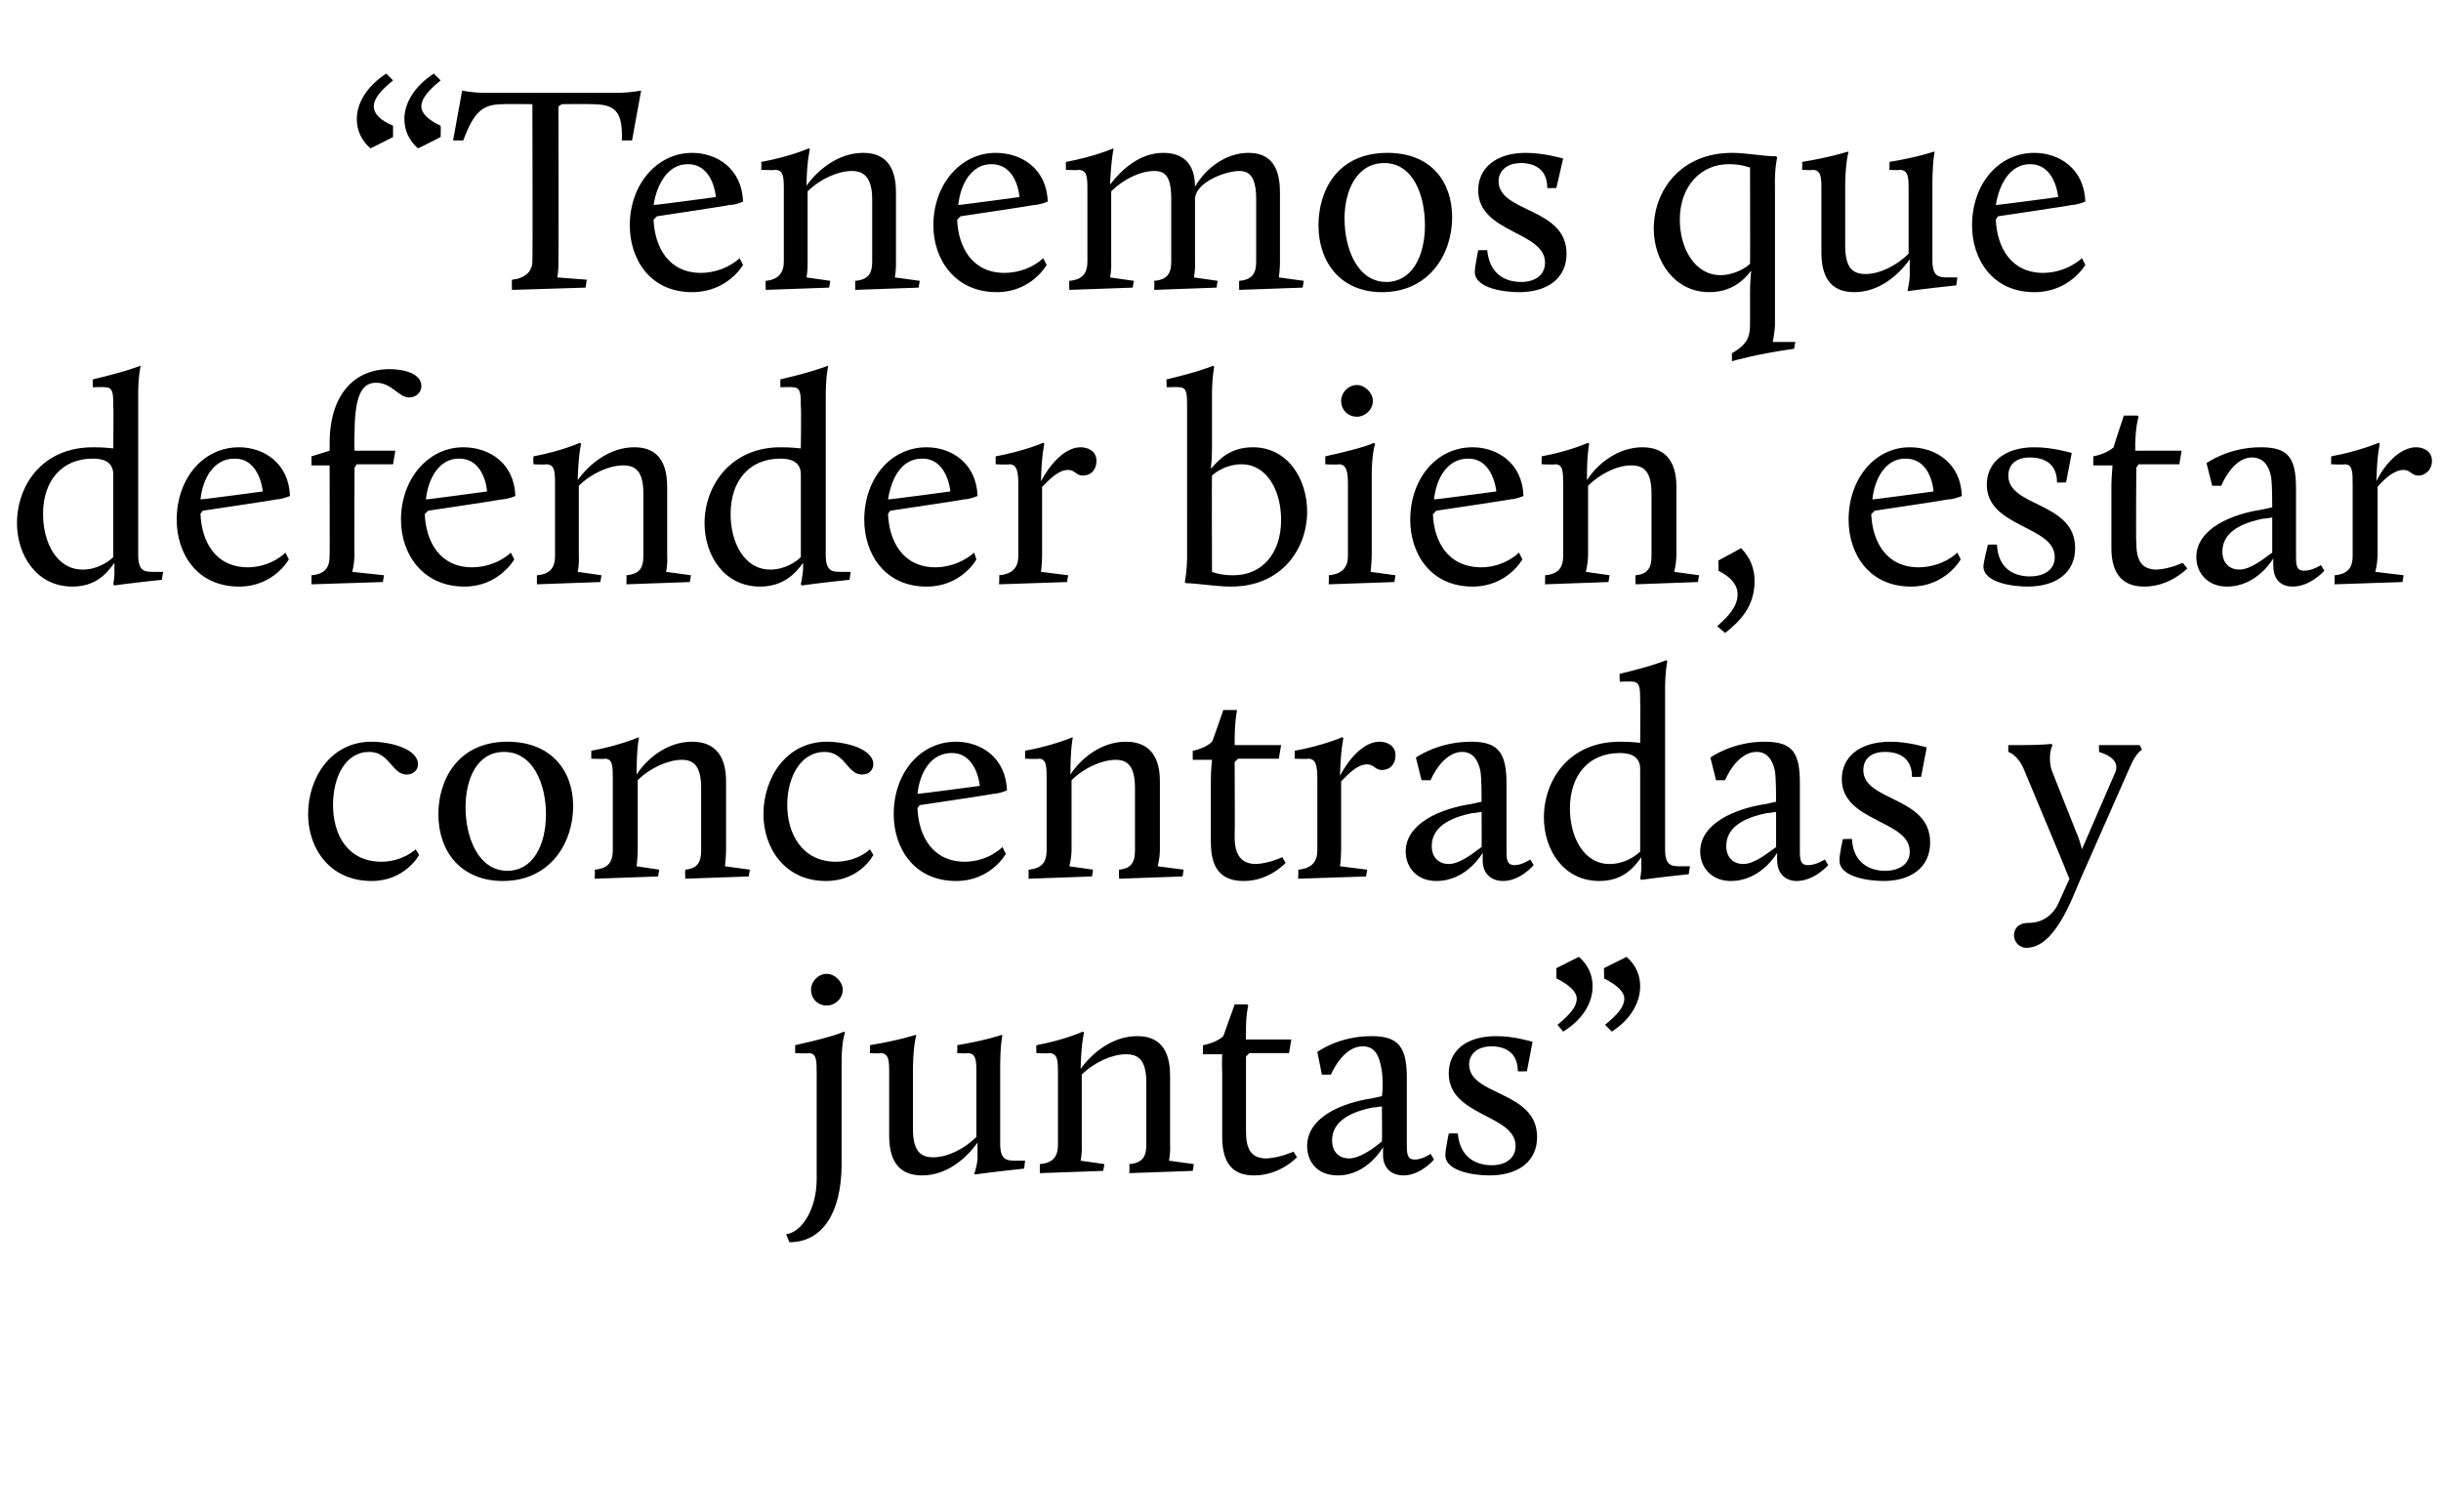 <?xml version="1.0" standalone="no"?><!DOCTYPE svg PUBLIC "-//W3C//DTD SVG 1.1//EN" "http://www.w3.org/Graphics/SVG/1.1/DTD/svg11.dtd"><svg xmlns="http://www.w3.org/2000/svg" version="1.1" width="215.5px" height="133.5px" viewBox="0 -6 215.5 133.5" style="top:-6px"><desc>“Tenemos que defender bien, estar concentradas y juntas”</desc><defs/><g id="Polygon42452"><path d="m72.1 88.8c0-1.1 0-1.8-.7-1.8c-.04.05-1.2 0-1.2 0v-.7c3.76-.84 4.3-1.2 4.3-1.2l.1.1s-.33.76-.3 2.9v8.7c0 4.3-1.7 6.9-4.6 6.9l-.3-.7c1.4-.2 2.7-2.2 2.7-4.9v-9.3zm-.5-7.4c0-.7.6-1.4 1.4-1.4c.7 0 1.4.7 1.4 1.4c0 .8-.7 1.4-1.4 1.4c-.8 0-1.4-.6-1.4-1.4zm6.9 7.4c0-1.1 0-1.8-.8-1.8c.03.05-.9 0-.9 0c0 0 .02-.68 0-.7c2.54-.42 4-.9 4-.9h.1s-.26.76-.3 2.8v5.5c0 2 .7 2.5 1.8 2.5c1.2 0 2.7-.7 3.8-1.8v-5.6c0-1.1 0-1.8-.8-1.8c0 .05-.9 0-.9 0c0 0 .04-.68 0-.7c2.54-.42 3.9-.9 3.9-.9h.1s-.19.76-.2 2.8v6.8c0 1.5.6 1.5 1.5 1.5h.7s-.08.71-.1.7c-2.82.3-4.2.5-4.2.5h-.2s.28-.8.3-1.4v-1.4c-1 1.4-2.7 2.9-4.9 2.9c-1.8 0-2.9-1-2.9-3.5v-5.5zm13.3 8c1.2-.1 1.6-.7 1.6-1.7v-6.3c0-1.1 0-1.8-.8-1.8c.03.05-1.1 0-1.1 0c0 0-.04-.65 0-.7c2.51-.47 4.1-1.2 4.1-1.2l.1.1s-.24.86-.3 3.2c1-1.4 2.8-2.9 5-2.9c1.8 0 2.9 1 2.9 3.5v6.1c.04.81-.1 1.4-.1 1.4l2.2.3l-.1.6l-5.6.2s.03-.78 0-.8c1.2-.1 1.5-.7 1.5-1.7v-5.5c0-2-.7-2.5-1.8-2.5c-1.2 0-2.8.7-3.9 1.8v6.2c.04.81-.1 1.4-.1 1.4l2.1.3l-.1.6l-5.6.2v-.8zm16.1-8c-.04-.74 0-1.7 0-1.7h-1.7v-.8s1.17-.19 1.8-.8l1-2.8h1.1l.1.1s-.23.76-.2 2.6c-.03.01 0 .4 0 .4h4l-.2 1.2h-3.5l-.3.3v6.6c0 1.5.4 2.4 1.8 2.4c1.19-.05 2.4-.6 2.4-.6l.3.5s-1.49 1.61-3.8 1.6c-1.8 0-2.8-1-2.8-3.4v-5.6zm13.2 2.2l.9-.2c.1-.5.1-2-.1-2.7c-.2-1-.6-1.7-1.6-1.7c-1.78 0-2.8 2.5-2.8 2.5h-.8l-.4-2s1.86-1.41 4.8-1.4c2.4 0 3.1 1 3.1 3.7v6c0 .8.1 1.2.7 1.2c.67.01 1.4-.5 1.4-.5l.3.5s-1.19 1.41-2.7 1.4c-1 0-1.8-.6-1.8-1.8v-.7s-1.37 2.51-4 2.5c-1.8 0-2.7-1.2-2.7-2.6c0-2.5 3-3.8 5.7-4.2zm.9 3.8c.03-.03 0-3.1 0-3.1c0 0-.77.13-.8.1c-1.5.3-3.6 1-3.6 2.9c0 1.1.7 1.6 1.5 1.6c1 0 2.3-1 2.9-1.5zm5.9-.7s.81-.03.8 0c.2 2.2 1.7 2.8 3 2.8c1.2 0 2.1-.6 2.1-1.7c0-2.8-5.9-2.6-5.9-6.4c0-1.9 1.4-3.3 4.2-3.3c1.55-.01 3.2.5 3.2.5l-.5 2.6s-.78.03-.8 0c0-2.1-1.8-2.2-2.3-2.2c-1.4 0-2 .8-2 1.6c0 2.8 6 2.3 6 6.4c0 2.2-1.7 3.4-4.2 3.4c-1.2 0-3.9-.3-3.9-1.8c0-.48.3-1.9.3-1.9zm9.5-14.6s2.03-1.03 2-1c.8.7 1.2 1.6 1.2 2.6c0 1.4-.8 2.9-2.6 4l-.5-.6c1.1-.9 1.7-1.6 1.7-2.3c0-.6-.6-1.2-1.8-1.8c.02.04 0-.9 0-.9zm4.2 0l2-1c.8.7 1.2 1.6 1.2 2.6c0 1.4-.8 2.9-2.5 4l-.6-.6c1.1-.9 1.7-1.6 1.7-2.3c0-.6-.6-1.2-1.8-1.8c.04.04 0-.9 0-.9z" stroke="none" fill="#000"/></g><g id="Polygon42451"><path d="m32.8 59.5c1.6 0 4.1.6 4.1 2c0 .5-.4.9-1 .9c-1.3 0-1.5-2-3.3-2c-2.1 0-3.2 2.2-3.2 4.7c0 2.5 1.2 5 4.3 5c1.91-.03 3-1.1 3-1.1l.3.5s-1.23 2.31-4.2 2.3c-3.7 0-5.6-2.9-5.6-5.9c0-3.2 2-6.4 5.6-6.4zm12 0c3.8 0 5.8 2.5 5.8 5.7c0 3.2-2 6.6-6.2 6.6c-3.7 0-5.7-2.6-5.7-5.9c0-3 1.7-6.4 6.1-6.4zm0 11.4c2.2 0 3.4-2.2 3.4-5c0-2.6-1.1-5.5-3.7-5.5c-2.4 0-3.4 2.4-3.4 4.9c0 2.6 1.1 5.6 3.7 5.6zm7.7-.1c1.2-.1 1.6-.7 1.6-1.7v-6.3c0-1.1 0-1.8-.7-1.8c-.03.05-1.2 0-1.2 0v-.7c2.55-.47 4.2-1.2 4.2-1.2v.1s-.2.86-.2 3.2c.9-1.4 2.7-2.9 4.9-2.9c1.8 0 3 1 3 3.5v6.1c-.02.81-.1 1.4-.1 1.4l2.2.3l-.1.6l-5.6.2s-.03-.78 0-.8c1.1-.1 1.4-.7 1.4-1.7v-5.5c0-2-.7-2.5-1.7-2.5c-1.2 0-2.8.7-3.9 1.8v6.2c-.02.81-.1 1.4-.1 1.4l2 .3l-.1.6l-5.6.2s.04-.78 0-.8zM73 59.5c1.6 0 4.1.6 4.1 2c0 .5-.4.9-1 .9c-1.3 0-1.5-2-3.3-2c-2.1 0-3.3 2.2-3.3 4.7c0 2.5 1.3 5 4.3 5c1.98-.03 3-1.1 3-1.1l.3.5s-1.16 2.31-4.2 2.3c-3.6 0-5.5-2.9-5.5-5.9c0-3.2 2-6.4 5.6-6.4zm11.4 0c2.2 0 4.4 1.4 4.5 4.3c0 0-.7.3-1.2.3c-.01.04-6.5 1-6.5 1c0 0-.25.29-.2.3c.1 2.4 1.3 4.7 4.2 4.7c2.1-.03 3.3-1.3 3.3-1.3l.3.6s-1.32 2.41-4.4 2.4c-3.7 0-5.5-2.9-5.5-5.9c0-3.6 2.3-6.4 5.5-6.4zM81 64.1c.01.04 5.5-.7 5.5-.7c0 0-.24-2.92-2.5-2.9c-1.8 0-2.8 1.7-3 3.6zm9.8 6.7c1.2-.1 1.6-.7 1.6-1.7v-6.3c0-1.1 0-1.8-.7-1.8c-.03.05-1.2 0-1.2 0v-.7c2.54-.47 4.2-1.2 4.2-1.2v.1s-.2.86-.2 3.2c.9-1.4 2.7-2.9 4.9-2.9c1.8 0 3 1 3 3.5v6.1c-.02.81-.2 1.4-.2 1.4l2.3.3l-.1.6l-5.6.2s-.04-.78 0-.8c1.1-.1 1.4-.7 1.4-1.7v-5.5c0-2-.7-2.5-1.7-2.5c-1.2 0-2.8.7-3.9 1.8v6.2c-.02.81-.2 1.4-.2 1.4l2.1.3l-.1.6l-5.6.2s.03-.78 0-.8zm16.1-8c0-.74.1-1.7.1-1.7h-1.7v-.8s1.11-.19 1.7-.8c.03.04 1-2.8 1-2.8h1.2v.1s-.19.76-.2 2.6v.4h4.1l-.2 1.2h-3.6l-.3.3s.03 6.61 0 6.6c0 1.5.5 2.4 1.9 2.4c1.12-.05 2.3-.6 2.3-.6l.3.5s-1.45 1.61-3.7 1.6c-1.9 0-2.9-1-2.9-3.4v-5.6zm7.7 8c1.2-.1 1.7-.7 1.7-1.7v-6.3c0-1.1-.1-1.8-.8-1.8c-.02.05-1.2 0-1.2 0v-.7c2.56-.47 4.2-1.2 4.2-1.2l.1.1s-.23.86-.3 3.3c.8-1.5 2.1-3 3.5-3c.6 0 1.4.3 1.4 1.2c0 .8-.5 1.3-1.2 1.3c-.6 0-.7-.5-1.3-.5c-.9 0-1.7.9-2.3 1.5v6.1c-.01.81-.1 1.4-.1 1.4l2.4.3l-.1.6l-6 .2s.05-.78 0-.8zm15.3-5.8l.9-.2c0-.5 0-2-.1-2.7c-.2-1-.7-1.7-1.6-1.7c-1.79 0-2.8 2.5-2.8 2.5h-.8l-.5-2s1.95-1.41 4.9-1.4c2.4 0 3.1 1 3.1 3.7v6c0 .8.1 1.2.7 1.2c.66.01 1.4-.5 1.4-.5l.3.5s-1.2 1.41-2.7 1.4c-1 0-1.8-.6-1.8-1.8v-.7s-1.38 2.51-4.1 2.5c-1.7 0-2.7-1.2-2.7-2.6c0-2.5 3.1-3.8 5.8-4.2zm.9 3.8c.02-.03 0-3.1 0-3.1c0 0-.78.13-.8.1c-1.5.3-3.6 1-3.6 2.9c0 1.1.7 1.6 1.5 1.6c1 0 2.2-1 2.9-1.5zm12.2-9.3c.92-.01 1.8.1 1.8.1c0 0 .03-3.67 0-3.7c0-1.1 0-1.7-.7-1.7c-.05-.04-1.1 0-1.1 0c0 0-.04-.74 0-.7c2.95-.69 4.1-1.2 4.1-1.2l.1.1s-.23.93-.2 2.9V69c0 1.5.6 1.5 1.4 1.5h.8s-.13.71-.1.7c-2.86.3-4.2.5-4.2.5l-.1-.1s.14-.7.1-1.3v-.6c-.7 1-1.7 2.1-3.7 2.1c-3.2 0-4.9-2.8-4.9-5.6c0-3.3 2.2-6.7 6.7-6.7zm1.8 9.7v-7.3c0-1.2-1-1.4-1.8-1.4c-2.7 0-4.4 1.9-4.4 4.9c0 2.5 1.2 4.9 3.5 4.9c1.3 0 2.3-.7 2.7-1.1zm11.1-4.2l.9-.2c0-.5 0-2-.1-2.7c-.2-1-.7-1.7-1.6-1.7c-1.82 0-2.8 2.5-2.8 2.5h-.8l-.5-2s1.92-1.41 4.8-1.4c2.5 0 3.1 1 3.1 3.7v6c0 .8.1 1.2.7 1.2c.73.01 1.5-.5 1.5-.5l.3.5s-1.23 1.41-2.8 1.4c-.9 0-1.7-.6-1.7-1.8c-.03-.03 0-.7 0-.7c0 0-1.41 2.51-4.1 2.5c-1.7 0-2.7-1.2-2.7-2.6c0-2.5 3.1-3.8 5.8-4.2zm.9 3.8v-3.1s-.81.13-.8.1c-1.5.3-3.6 1-3.6 2.9c0 1.1.7 1.6 1.5 1.6c1 0 2.2-1 2.9-1.5zm5.9-.7s.78-.03.8 0c.1 2.2 1.7 2.8 2.9 2.8c1.3 0 2.2-.6 2.2-1.7c0-2.8-6-2.6-6-6.4c0-1.9 1.5-3.3 4.3-3.3c1.52-.01 3.2.5 3.2.5l-.5 2.6s-.82.03-.8 0c0-2.1-1.8-2.2-2.4-2.2c-1.4 0-1.9.8-1.9 1.6c0 2.8 5.9 2.3 5.9 6.4c0 2.2-1.7 3.4-4.1 3.4c-1.2 0-3.9-.3-3.9-1.8c-.04-.48.3-1.9.3-1.9zm19.1 5.5l.9-2c-.2-.4-.4-1-.7-1.7l-3.3-7.9c-.53-1.34-1.4-1.6-1.4-1.6v-.6h1.2c1.62 0 2.6-.1 2.6-.1c0 0 .13.1.1.1c-.3.6-.3 1.7 0 2.4l2.1 5.3c.2.4.4 1.1.5 1.5l2.9-6.7c.5-1-.4-1.6-1.4-1.9c.02.05 0-.6 0-.6h3.6l.2.4s-.51.28-1 1.4l-4.5 10.2c-.7 1.6-2.2 5.9-4.7 5.9c-.7 0-1.1-.6-1.1-1.1c0-.5.3-1.1 1.3-1.1c1.4 0 2.3-.9 2.7-1.9z" stroke="none" fill="#000"/></g><g id="Polygon42450"><path d="m8.2 33.5c.93-.01 1.8.1 1.8.1c0 0 .04-3.67 0-3.7c0-1.1 0-1.7-.7-1.7c-.04-.04-1.1 0-1.1 0c0 0-.03-.74 0-.7c2.96-.69 4.2-1.2 4.2-1.2v.1s-.23.93-.2 2.9V43c0 1.5.6 1.5 1.4 1.5h.8s-.12.71-.1.7c-2.86.3-4.2.5-4.2.5l-.1-.1s.14-.7.1-1.3v-.6c-.7 1-1.7 2.1-3.7 2.1c-3.2 0-4.9-2.8-4.9-5.6c0-3.3 2.2-6.7 6.7-6.7zm1.8 9.7v-7.3c0-1.2-1-1.4-1.8-1.4c-2.7 0-4.4 1.9-4.4 4.9c0 2.5 1.2 4.9 3.5 4.9c1.3 0 2.3-.7 2.7-1.1zm11.1-9.7c2.2 0 4.4 1.4 4.5 4.3c0 0-.7.3-1.2.3c-.01.04-6.5 1-6.5 1c0 0-.24.29-.2.3c.1 2.4 1.3 4.7 4.2 4.7c2.1-.03 3.3-1.3 3.3-1.3l.3.6s-1.32 2.41-4.4 2.4c-3.7 0-5.5-2.9-5.5-5.9c0-3.6 2.3-6.4 5.5-6.4zm-3.4 4.6c.01.04 5.5-.7 5.5-.7c0 0-.24-2.92-2.5-2.9c-1.8 0-2.8 1.7-3 3.6zm9.8 6.7c1.2-.1 1.6-.7 1.6-1.7c.02.03 0-8 0-8h-1.6v-.8l1.6-.5s.02-.73 0-.7c0-3.9 1.9-6.5 5.3-6.5c1.3 0 2.8.4 2.8 1.5c0 .5-.4 1-1.1 1c-.9 0-1.5-1.3-2.9-1.3c-1.3 0-1.9 1.2-1.9 4.6c-.04-.03 0 1.4 0 1.4h3.6l-.2 1.2h-3.2l-.2.3s-.04 7.83 0 7.8c-.04.81-.2 1.4-.2 1.4l2.8.3l-.1.6l-6.3.2v-.8zm13.4-11.3c2.3 0 4.5 1.4 4.6 4.3c0 0-.7.3-1.2.3c-.04.04-6.5 1-6.5 1l-.3.3c.1 2.4 1.3 4.7 4.2 4.7c2.17-.03 3.4-1.3 3.4-1.3l.3.6s-1.35 2.41-4.4 2.4c-3.7 0-5.6-2.9-5.6-5.9c0-3.6 2.4-6.4 5.5-6.4zm-3.3 4.6c-.03.04 5.4-.7 5.4-.7c0 0-.17-2.92-2.5-2.9c-1.7 0-2.7 1.7-2.9 3.6zm9.8 6.7c1.2-.1 1.6-.7 1.6-1.7v-6.3c0-1.1 0-1.8-.8-1.8c.03.05-1.1 0-1.1 0c0 0-.04-.65 0-.7c2.51-.47 4.1-1.2 4.1-1.2l.1.1s-.23.86-.3 3.2c1-1.4 2.8-2.9 5-2.9c1.8 0 2.9 1 2.9 3.5v6.1c.05.81-.1 1.4-.1 1.4l2.2.3l-.1.6l-5.6.2s.03-.78 0-.8c1.2-.1 1.5-.7 1.5-1.7v-5.5c0-2-.7-2.5-1.8-2.5c-1.2 0-2.8.7-3.9 1.8v6.2c.05.81-.1 1.4-.1 1.4l2.1.3l-.1.6l-5.6.2v-.8zm21.5-11.3c.94-.01 1.8.1 1.8.1c0 0 .05-3.67 0-3.7c0-1.1 0-1.7-.7-1.7c-.03-.04-1.1 0-1.1 0c0 0-.02-.74 0-.7c2.97-.69 4.2-1.2 4.2-1.2v.1s-.22.93-.2 2.9V43c0 1.5.6 1.5 1.4 1.5h.8l-.1.7c-2.85.3-4.2.5-4.2.5l-.1-.1s.15-.7.2-1.3v-.6c-.7 1-1.8 2.1-3.8 2.1c-3.2 0-4.9-2.8-4.9-5.6c0-3.3 2.3-6.7 6.7-6.7zm1.8 9.7v-7.3c0-1.2-1-1.4-1.8-1.4c-2.7 0-4.4 1.9-4.4 4.9c0 2.5 1.2 4.9 3.5 4.9c1.3 0 2.3-.7 2.7-1.1zm11.1-9.7c2.2 0 4.4 1.4 4.5 4.3c0 0-.7.3-1.2.3c0 .04-6.5 1-6.5 1c0 0-.23.29-.2.3c.1 2.4 1.3 4.7 4.2 4.7c2.11-.03 3.4-1.3 3.4-1.3l.2.6s-1.31 2.41-4.4 2.4c-3.7 0-5.5-2.9-5.5-5.9c0-3.6 2.3-6.4 5.5-6.4zm-3.4 4.6c.02.04 5.5-.7 5.5-.7c0 0-.23-2.92-2.5-2.9c-1.8 0-2.7 1.7-3 3.6zm9.8 6.7c1.2-.1 1.7-.7 1.7-1.7v-6.3c0-1.1-.1-1.8-.8-1.8c-.02.05-1.2 0-1.2 0v-.7c2.56-.47 4.2-1.2 4.2-1.2l.1.1s-.24.86-.3 3.3c.8-1.5 2.1-3 3.5-3c.6 0 1.4.3 1.4 1.2c0 .8-.5 1.3-1.2 1.3c-.6 0-.7-.5-1.3-.5c-.9 0-1.7.9-2.3 1.5v6.1c-.01.81-.1 1.4-.1 1.4l2.4.3l-.1.6l-6 .2s.05-.78 0-.8zm20.7 0c2.5 0 4.2-1.9 4.2-4.9c0-2.5-1.2-4.9-3.5-4.9c-1.2 0-2.2.6-2.6 1c-.03-.04 0 8.5 0 8.5c0 0 .77.32 1.9.3zm-4.1-2V29.9c0-1.1 0-1.7-.7-1.7c-.05-.04-1.1 0-1.1 0c0 0-.04-.74 0-.7c2.95-.69 4.1-1.2 4.1-1.2l.1.1s-.23.93-.2 2.9v4.2c0 1.2-.1 1.7-.1 1.9c.7-.8 1.7-1.9 3.7-1.9c3.1 0 4.8 2.8 4.8 5.7c0 3.2-2.2 6.6-6.7 6.6c-1.4 0-3.1-.3-4-.3c-.02 0-.1-.1-.1-.1c0 0 .23-1.12.2-2.6zm12.5 2c1.2-.1 1.7-.7 1.7-1.7v-6.3c0-1.1-.1-1.8-.8-1.8c-.03.05-1.2 0-1.2 0v-.7c3.8-.84 4.3-1.2 4.3-1.2l.1.1s-.32.86-.3 3v6.9c-.02.81-.1 1.4-.1 1.4l2.2.3l-.1.6l-5.8.2s.04-.78 0-.8zm1.1-15.4c0-.7.6-1.4 1.4-1.4c.7 0 1.4.7 1.4 1.4c0 .8-.7 1.4-1.4 1.4c-.8 0-1.4-.6-1.4-1.4zm11.6 4.1c2.2 0 4.4 1.4 4.5 4.3c0 0-.7.3-1.2.3c-.02.04-6.5 1-6.5 1c0 0-.26.29-.3.3c.1 2.4 1.3 4.7 4.3 4.7c2.09-.03 3.3-1.3 3.3-1.3l.3.6s-1.33 2.41-4.4 2.4c-3.7 0-5.5-2.9-5.5-5.9c0-3.6 2.3-6.4 5.5-6.4zm-3.4 4.6c0 .04 5.5-.7 5.5-.7c0 0-.25-2.92-2.5-2.9c-1.8 0-2.8 1.7-3 3.6zm9.8 6.7c1.2-.1 1.6-.7 1.6-1.7v-6.3c0-1.1 0-1.8-.7-1.8c-.04.05-1.2 0-1.2 0v-.7c2.53-.47 4.1-1.2 4.1-1.2l.1.1s-.21.86-.2 3.2c.9-1.4 2.7-2.9 4.9-2.9c1.8 0 3 1 3 3.5v6.1c-.03.81-.2 1.4-.2 1.4l2.2.3l-.1.6l-5.5.2s-.05-.78 0-.8c1.1-.1 1.4-.7 1.4-1.7v-5.5c0-2-.7-2.5-1.8-2.5c-1.2 0-2.7.7-3.8 1.8v6.2c-.03.81-.2 1.4-.2 1.4l2.1.3l-.1.6l-5.6.2s.02-.78 0-.8zm15.3-1.3s2.04-1.09 2-1.1c.8.8 1.2 1.8 1.2 2.9c0 2.2-1.2 3.5-2.6 4.6l-.7-.6c.9-.8 1.8-1.7 1.8-2.8c0-.8-.5-1.5-1.7-2.1c.04-.02 0-.9 0-.9zm16.9-10c2.3 0 4.5 1.4 4.6 4.3c0 0-.7.3-1.2.3c-.03.04-6.5 1-6.5 1c0 0-.27.29-.3.3c.1 2.4 1.3 4.7 4.2 4.7c2.18-.03 3.4-1.3 3.4-1.3l.3.6s-1.34 2.41-4.4 2.4c-3.7 0-5.5-2.9-5.5-5.9c0-3.6 2.3-6.4 5.4-6.4zm-3.3 4.6c-.02.04 5.4-.7 5.4-.7c0 0-.16-2.92-2.5-2.9c-1.7 0-2.7 1.7-2.9 3.6zm10.2 4s.75-.03.8 0c.1 2.2 1.6 2.8 2.9 2.8c1.3 0 2.2-.6 2.2-1.7c0-2.8-6-2.6-6-6.4c0-1.9 1.5-3.3 4.2-3.3c1.59-.01 3.3.5 3.3.5l-.5 2.6s-.84.03-.8 0c0-2.1-1.8-2.2-2.4-2.2c-1.4 0-1.9.8-1.9 1.6c0 2.8 5.9 2.3 5.9 6.4c0 2.2-1.7 3.4-4.2 3.4c-1.2 0-3.9-.3-3.9-1.8c.04-.48.4-1.9.4-1.9zm10.9-5.3c.02-.74.1-1.7.1-1.7h-1.7v-.8s1.13-.19 1.8-.8c-.05.04.9-2.8.9-2.8h1.2l.1.1s-.27.76-.3 2.6c.03.01 0 .4 0 .4h4.1l-.2 1.2h-3.6l-.2.3s-.05 6.61 0 6.6c0 1.5.4 2.4 1.8 2.4c1.14-.05 2.3-.6 2.3-.6l.4.5s-1.53 1.61-3.8 1.6c-1.8 0-2.9-1-2.9-3.4v-5.6zm13.3 2.2l.9-.2c0-.5 0-2-.1-2.7c-.2-1-.7-1.7-1.7-1.7c-1.72 0-2.7 2.5-2.7 2.5h-.8l-.5-2s1.92-1.41 4.8-1.4c2.5 0 3.1 1 3.1 3.7v6c0 .8.1 1.2.7 1.2c.73.01 1.5-.5 1.5-.5l.3.5s-1.23 1.41-2.8 1.4c-1 0-1.7-.6-1.7-1.8c-.03-.03 0-.7 0-.7c0 0-1.41 2.51-4.1 2.5c-1.7 0-2.7-1.2-2.7-2.6c0-2.5 3.1-3.8 5.8-4.2zm.9 3.8v-3.1s-.82.13-.8.1c-1.5.3-3.6 1-3.6 2.9c0 1.1.7 1.6 1.5 1.6c1 0 2.2-1 2.9-1.5zm5.5 2c1.2-.1 1.6-.7 1.6-1.7v-6.3c0-1.1 0-1.8-.7-1.8c-.04.05-1.2 0-1.2 0v-.7c2.54-.47 4.2-1.2 4.2-1.2l.1.1s-.25.86-.3 3.3c.7-1.5 2.1-3 3.5-3c.6 0 1.4.3 1.4 1.2c0 .8-.6 1.3-1.2 1.3c-.6 0-.7-.5-1.3-.5c-.9 0-1.8.9-2.3 1.5v6.1c-.03.81-.2 1.4-.2 1.4l2.5.3l-.1.6l-6 .2s.03-.78 0-.8z" stroke="none" fill="#000"/></g><g id="Polygon42449"><path d="m38.3.5l.6.6c-1.1.9-1.7 1.6-1.7 2.3c0 .6.6 1.2 1.7 1.7c.03.05 0 1 0 1c0 0-1.98 1.02-2 1c-.8-.7-1.2-1.6-1.2-2.6c0-1.4.9-2.9 2.6-4zm-4.2 0l.6.6C33.6 2 33 2.7 33 3.4c0 .6.5 1.2 1.7 1.7v1s-1.99 1.02-2 1c-.8-.7-1.2-1.6-1.2-2.6c0-1.4.9-2.9 2.6-4zm11.1 18.2c1.1-.1 1.8-.7 1.8-1.6c.04-.04 0-13.9 0-13.9c0 0-2.54-.03-2.5 0c-1.8 0-2.6.5-3.6 3.2h-.9l.8-4.4s.7.16 1.8.2h12.1c1.1-.04 1.9-.2 1.9-.2l-.8 4.4h-.9c.1-2.7-.7-3.2-2.7-3.2c-.04-.03-2.6 0-2.6 0l-.3.2s.03 13.66 0 13.7c.03.74-.1 1.4-.1 1.4l2.6.2l-.1.7l-6.5.2s-.03-.85 0-.9zM61.1 7.5c2.2 0 4.4 1.4 4.5 4.3c0 0-.6.3-1.2.3c.03.04-6.4 1-6.4 1l-.3.3c.1 2.4 1.3 4.7 4.2 4.7c2.14-.03 3.4-1.3 3.4-1.3l.3.6s-1.38 2.41-4.5 2.4c-3.7 0-5.5-2.9-5.5-5.9c0-3.6 2.4-6.4 5.5-6.4zm-3.4 4.6c.05.04 5.5-.7 5.5-.7c0 0-.2-2.92-2.5-2.9c-1.7 0-2.7 1.7-3 3.6zm9.9 6.7c1.1-.1 1.6-.7 1.6-1.7v-6.3c0-1.1 0-1.8-.8-1.8c.01.05-1.2 0-1.2 0c0 0 .04-.65 0-.7c2.59-.47 4.2-1.2 4.2-1.2l.1.1s-.26.86-.3 3.2c1-1.4 2.8-2.9 5-2.9c1.8 0 2.9 1 2.9 3.5v6.1c.02.81-.1 1.4-.1 1.4l2.2.3l-.1.6l-5.6.2v-.8c1.2-.1 1.5-.7 1.5-1.7v-5.5c0-2-.8-2.5-1.8-2.5c-1.2 0-2.8.7-3.9 1.8v6.2c.02.81-.1 1.4-.1 1.4l2.1.3l-.1.6l-5.6.2s-.02-.78 0-.8zM87.9 7.5c2.3 0 4.5 1.4 4.6 4.3c0 0-.7.3-1.2.3c-.04.04-6.5 1-6.5 1c0 0-.27.29-.3.3c.1 2.4 1.3 4.7 4.2 4.7c2.17-.03 3.4-1.3 3.4-1.3l.3.6s-1.35 2.41-4.4 2.4c-3.7 0-5.6-2.9-5.6-5.9c0-3.6 2.4-6.4 5.5-6.4zm-3.3 4.6c-.02.04 5.4-.7 5.4-.7c0 0-.17-2.92-2.5-2.9c-1.7 0-2.7 1.7-2.9 3.6zm9.8 6.7c1.2-.1 1.6-.7 1.6-1.7v-6.3c0-1.1 0-1.8-.8-1.8c.01.05-1.1 0-1.1 0v-.7c2.54-.47 4.2-1.2 4.2-1.2v.1s-.2.83-.3 3.1c1-1.3 2.6-2.8 4.7-2.8c1.7 0 2.8.9 2.8 3c.9-1.6 2.7-3 4.7-3c1.7 0 2.8.9 2.8 3.5v6.1c0 .81-.1 1.4-.1 1.4l2.2.3l-.1.6l-5.6.2s-.02-.78 0-.8c1.2-.1 1.5-.7 1.5-1.7v-5.5c0-2-.6-2.5-1.5-2.5c-1.2 0-3.9 1-3.9 2.5v5.5c.04.81-.1 1.4-.1 1.4l2.1.3l-.1.6l-5.5.2s.02-.78 0-.8c1.2-.1 1.5-.7 1.5-1.7v-5.5c0-2-.5-2.5-1.5-2.5c-1.2 0-2.7.7-3.8 1.8v6.2c.03.81-.1 1.4-.1 1.4l2.1.3l-.1.6l-5.6.2s-.02-.78 0-.8zm28.1-11.3c3.8 0 5.7 2.5 5.7 5.7c0 3.2-2 6.6-6.2 6.6c-3.6 0-5.6-2.6-5.6-5.9c0-3 1.6-6.4 6.1-6.4zm-.1 11.4c2.2 0 3.4-2.2 3.4-5c0-2.6-1-5.5-3.6-5.5c-2.4 0-3.5 2.4-3.5 4.9c0 2.6 1.1 5.6 3.7 5.6zm8.1-2.8s.83-.03.8 0c.2 2.2 1.7 2.8 3 2.8c1.2 0 2.1-.6 2.1-1.7c0-2.8-5.9-2.6-5.9-6.4c0-1.9 1.5-3.3 4.2-3.3c1.57-.01 3.3.5 3.3.5l-.6 2.6s-.77.03-.8 0c0-2.1-1.8-2.2-2.3-2.2c-1.4 0-2 .8-2 1.6c0 2.8 6 2.3 6 6.4c0 2.2-1.7 3.4-4.2 3.4c-1.2 0-3.9-.3-3.9-1.8c.01-.48.3-1.9.3-1.9zm22.4-8.6c1.3 0 2.7.3 3.9.3l.1.1s-.25.94-.2 2.6v12.3c-.05.7-.2 1.4-.2 1.4h2s-.13.63-.1.6c-3.31.45-5.5 1.1-5.5 1.1v-.7c1.2-.7 1.6-1.3 1.6-2.5v-2.9c0-1.2.1-1.7.1-1.9c-.6.8-1.7 1.9-3.7 1.9c-3.1 0-4.9-2.8-4.9-5.6c0-3.4 2.4-6.7 6.9-6.7zm-1 10.8c1.1 0 2.2-.6 2.6-1c.02.04 0-8.5 0-8.5c0 0-.81-.32-1.9-.3c-2.4 0-4.3 1.9-4.3 4.9c0 2.5 1.3 4.9 3.6 4.9zm8.9-7.5c0-1.1 0-1.8-.8-1.8c.03.05-.9 0-.9 0c0 0 .02-.68 0-.7c2.54-.42 4-.9 4-.9h.1s-.26.76-.3 2.8v5.5c0 2 .7 2.5 1.8 2.5c1.2 0 2.7-.7 3.8-1.8v-5.6c0-1.1 0-1.8-.8-1.8c0 .05-.9 0-.9 0c0 0 .04-.68 0-.7c2.54-.42 3.9-.9 3.9-.9h.1s-.19.76-.2 2.8v6.8c0 1.5.6 1.5 1.5 1.5h.7s-.08.71-.1.7c-2.81.3-4.2.5-4.2.5h-.1s.19-.8.2-1.4v-1.4c-1 1.4-2.7 2.9-4.9 2.9c-1.8 0-2.9-1-2.9-3.5v-5.5zm18.8-3.3c2.2 0 4.4 1.4 4.5 4.3c0 0-.7.3-1.2.3c.01.04-6.5 1-6.5 1c0 0-.22.29-.2.3c.1 2.4 1.3 4.7 4.2 4.7c2.12-.03 3.4-1.3 3.4-1.3l.3.6s-1.4 2.41-4.5 2.4c-3.7 0-5.5-2.9-5.5-5.9c0-3.6 2.3-6.4 5.5-6.4zm-3.4 4.6c.03.04 5.5-.7 5.5-.7c0 0-.22-2.92-2.5-2.9c-1.7 0-2.7 1.7-3 3.6z" stroke="none" fill="#000"/></g></svg>